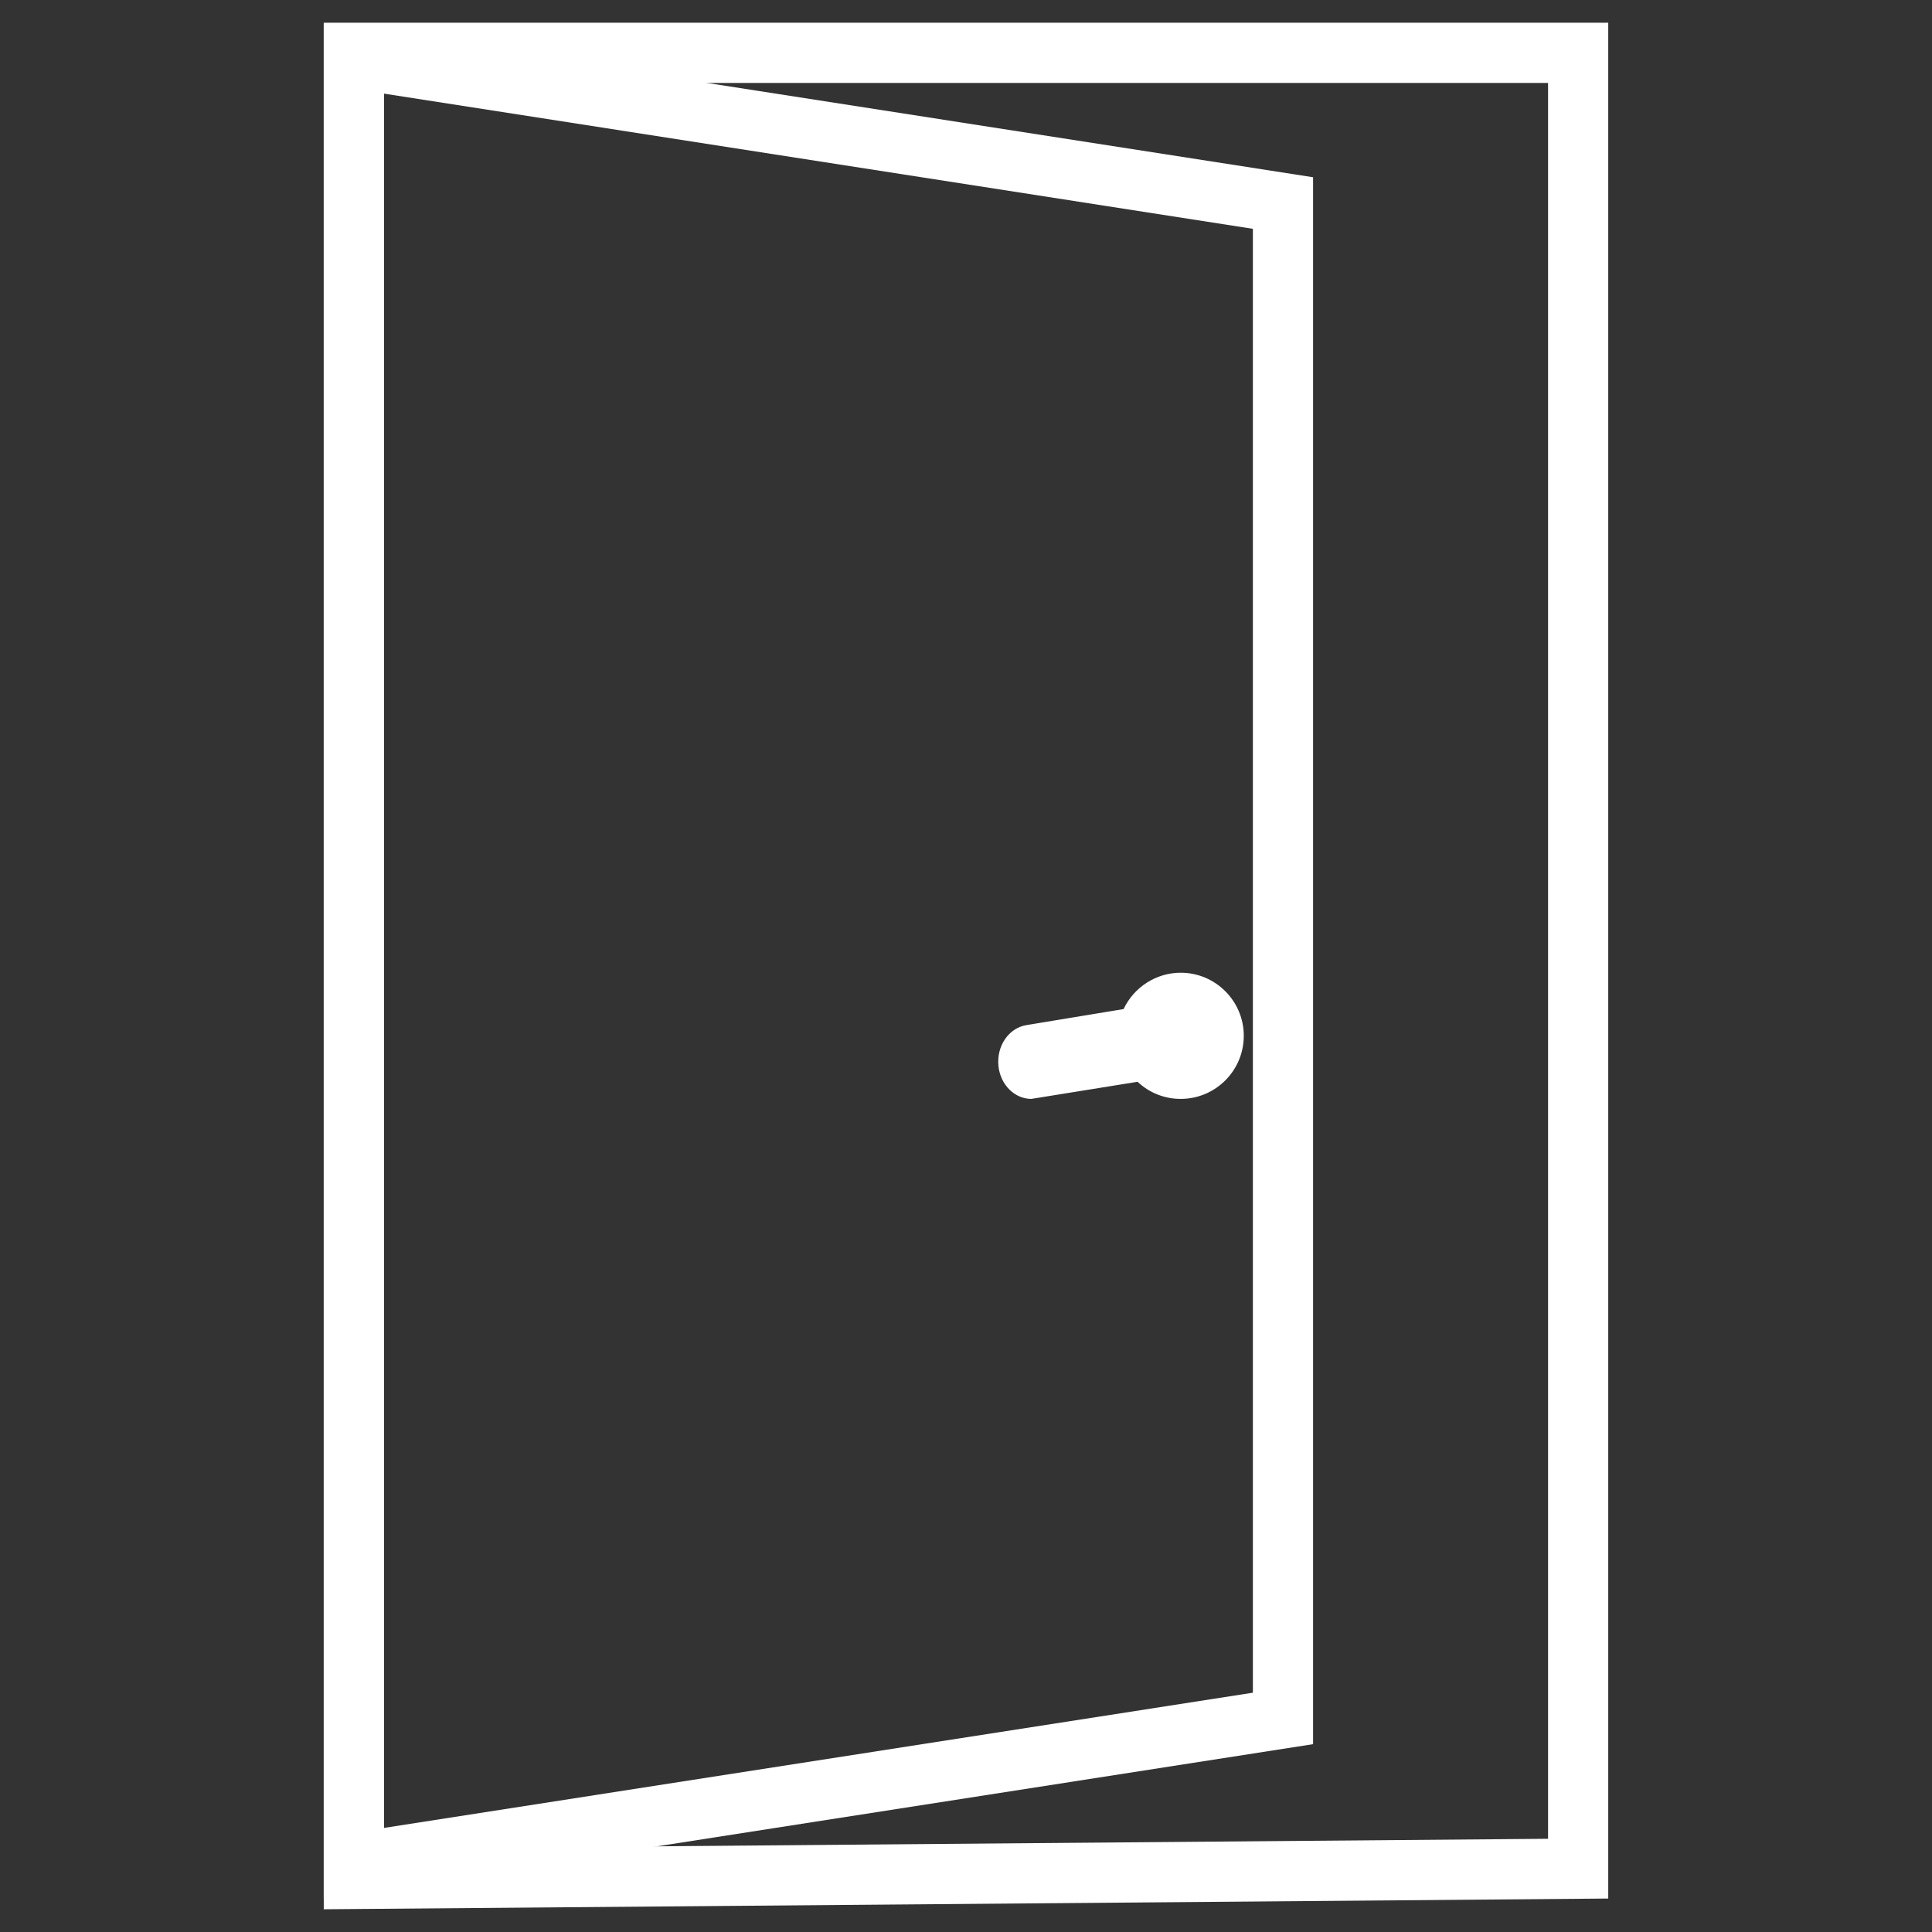 <?xml version="1.0" encoding="utf-8"?>
<!-- Generator: Adobe Illustrator 15.0.0, SVG Export Plug-In . SVG Version: 6.00 Build 0)  -->
<!DOCTYPE svg PUBLIC "-//W3C//DTD SVG 1.1//EN" "http://www.w3.org/Graphics/SVG/1.1/DTD/svg11.dtd">
<svg version="1.1" id="Calque_1" xmlns="http://www.w3.org/2000/svg" xmlns:xlink="http://www.w3.org/1999/xlink" x="0px" y="0px"
	 width="85px" height="85px" viewBox="0 0 85 85" enable-background="new 0 0 85 85" xml:space="preserve">
<rect x="0" y="0" width="85" height="85" fill="#333333" stroke="none"/>
<g>
	<path fill="#FFFFFF" d="M14.928,82.717V1.824l42.159,6.56v67.77L14.928,82.717z M16.21,3.321V81.22l39.595-6.164V9.481L16.21,3.321
		z"/>
	<path fill="#FFFFFF" d="M14.244,83.515V1.025l43.526,6.773v68.938L14.244,83.515z M16.894,4.119v76.302l38.228-5.949V10.067
		L16.894,4.119z"/>
	<path fill="#FFFFFF" d="M45.373,47.663c0.034,0,0.069-0.002,0.104-0.008l4.825-0.795c0.384,0.489,0.978,0.803,1.645,0.803
		c1.154,0,2.093-0.938,2.093-2.093c0-1.152-0.938-2.092-2.093-2.092c-0.959,0-1.766,0.647-2.012,1.526l-4.662,0.77
		c-0.424,0.069-0.72,0.548-0.664,1.065C44.662,47.318,44.993,47.663,45.373,47.663"/>
	<path fill="#FFFFFF" d="M51.946,48.347c-0.715,0-1.388-0.271-1.897-0.753l-4.675,0.753c-0.731,0-1.353-0.614-1.445-1.43
		c-0.096-0.893,0.445-1.688,1.233-1.817l4.272-0.705c0.45-0.96,1.429-1.599,2.512-1.599c1.53,0,2.775,1.244,2.775,2.774
		C54.722,47.103,53.477,48.347,51.946,48.347 M51.946,44.162c-0.627,0-1.185,0.423-1.354,1.027l-0.118,0.418l-5.092,0.841
		c-0.031,0.017-0.115,0.139-0.095,0.318c0.016,0.136,0.082,0.207,0.103,0.217l5.202-0.863l0.249,0.319
		c0.267,0.344,0.67,0.541,1.104,0.541c0.777,0,1.408-0.632,1.408-1.41C53.354,44.794,52.724,44.162,51.946,44.162"/>
	<path fill="#FFFFFF" d="M14.928,83.312V1.685h55.146v81.167L14.928,83.312z M16.21,2.967V82.02l52.581-0.44V2.967H16.21z"/>
	<path fill="#FFFFFF" d="M14.244,84V1h56.512v82.528L14.244,84z M16.894,3.649v77.682l51.214-0.432V3.649H16.894z"/>
</g>
</svg>
